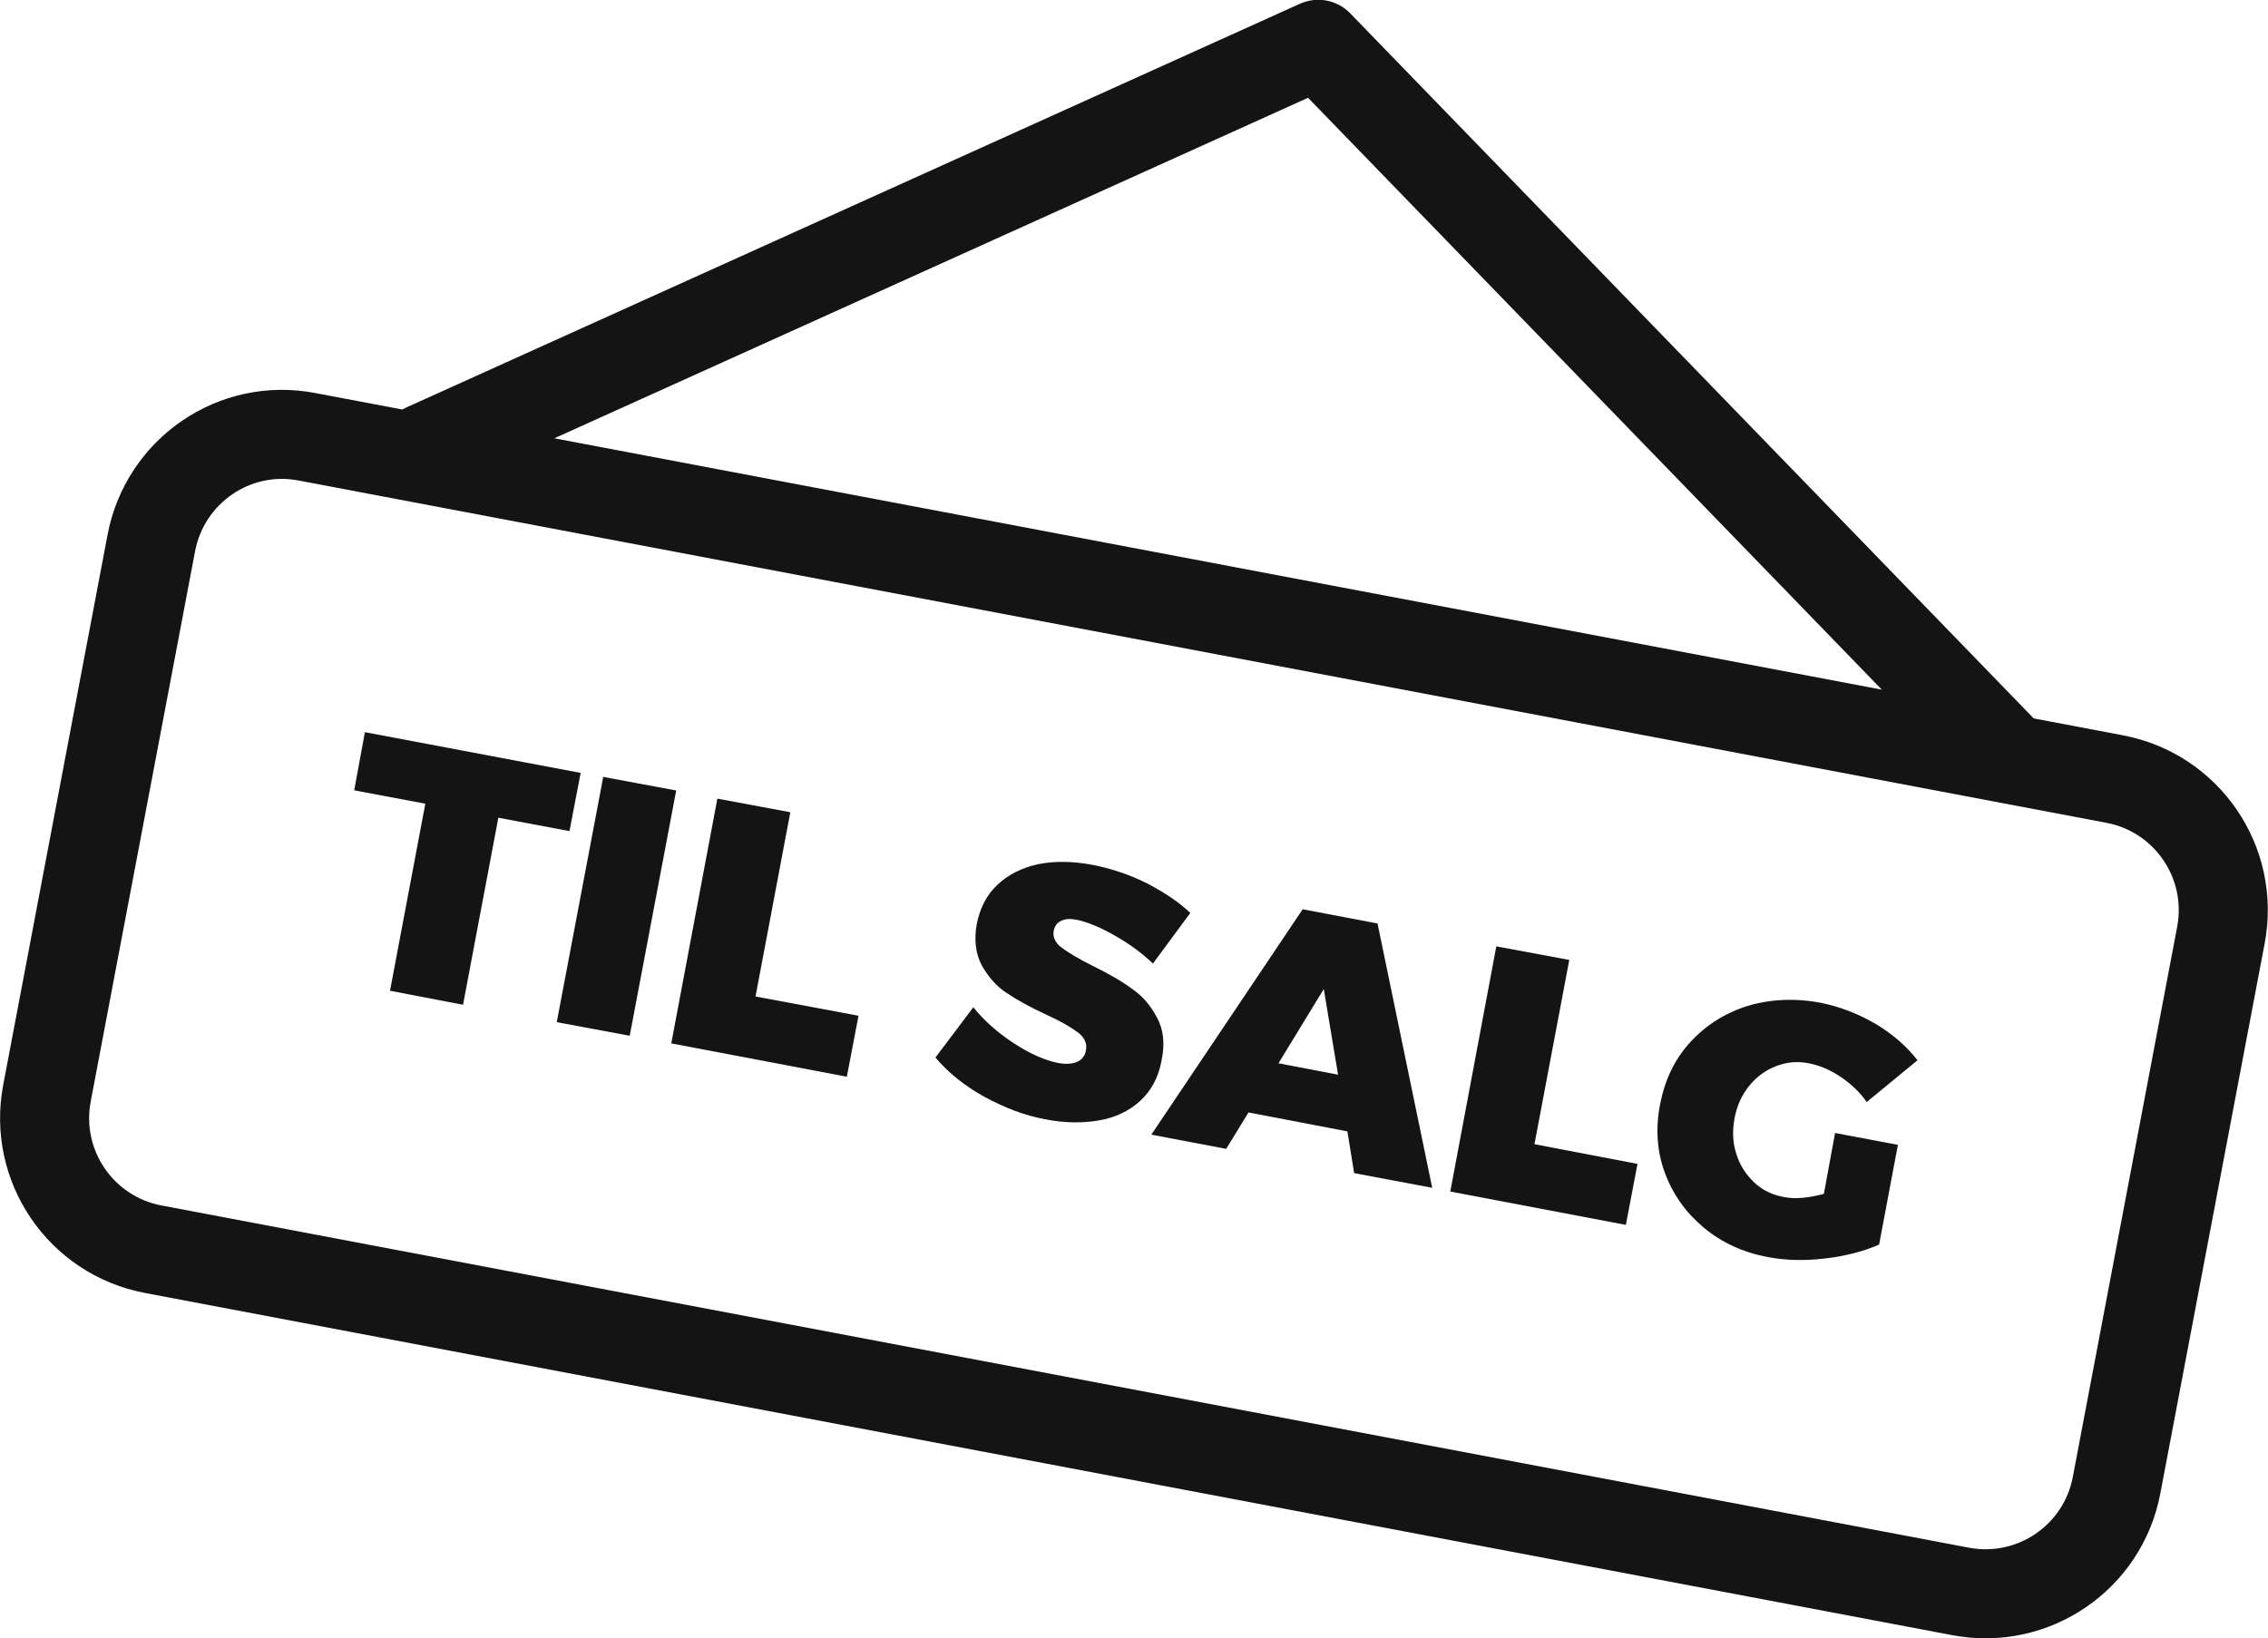 <?xml version="1.0" encoding="utf-8"?>
<!-- Generator: Adobe Illustrator 26.1.0, SVG Export Plug-In . SVG Version: 6.00 Build 0)  -->
<svg version="1.1" id="Layer_1" xmlns="http://www.w3.org/2000/svg" xmlns:xlink="http://www.w3.org/1999/xlink" x="0px" y="0px"
	 viewBox="0 0 50.93 36.8" style="enable-background:new 0 0 50.93 36.8;" xml:space="preserve">
<style type="text/css">
	.st0{fill:none;stroke:#151414;stroke-width:2;stroke-linecap:round;stroke-linejoin:round;}
	.st1{enable-background:new    ;}
	.st2{fill:#151414;}
	.st3{fill:#1E1D1C;}
	.st4{fill:none;stroke:#222221;stroke-width:2;stroke-linecap:round;stroke-linejoin:round;}
	
		.st5{fill:none;stroke:#222221;stroke-width:2;stroke-linecap:round;stroke-linejoin:round;stroke-dasharray:2.825,5.649,2.825,5.649;}
	.st6{fill:none;stroke:#222221;stroke-width:2;stroke-linecap:round;stroke-linejoin:round;stroke-miterlimit:10;}
</style>
<g id="Group_558" transform="translate(-554.495 -350.171) rotate(-8)">
	<path id="Rectangle_958" class="st0" d="M505.83,434.61l39.12,13.26c1.57,0.53,2.41,2.23,1.88,3.8l-4.04,11.91
		c-0.53,1.57-2.23,2.41-3.8,1.88l-39.12-13.26c-1.57-0.53-2.41-2.23-1.88-3.8l4.04-11.91C502.56,434.92,504.26,434.07,505.83,434.61
		z"/>
	<g class="st1">
		<g>
			<path class="st2" d="M506.19,441.36l4.67,1.58l-0.43,1.26l-1.54-0.52l-1.37,4.05l-1.58-0.54l1.37-4.05l-1.54-0.52L506.19,441.36z
				"/>
			<path class="st2" d="M511.35,443.1l1.58,0.53l-1.8,5.31l-1.58-0.53L511.35,443.1z"/>
			<path class="st2" d="M513.82,443.94l1.58,0.53l-1.35,3.99l2.23,0.75l-0.45,1.32l-3.8-1.29L513.82,443.94z"/>
			<path class="st2" d="M522.22,448.22c-0.3-0.23-0.56-0.38-0.78-0.46c-0.14-0.05-0.25-0.06-0.35-0.03c-0.1,0.03-0.16,0.09-0.2,0.19
				c-0.05,0.14-0.01,0.28,0.12,0.41c0.13,0.13,0.34,0.3,0.63,0.5c0.34,0.23,0.61,0.44,0.81,0.64c0.21,0.19,0.36,0.43,0.46,0.71
				c0.11,0.28,0.1,0.61-0.03,0.97c-0.12,0.37-0.33,0.65-0.61,0.84c-0.28,0.19-0.61,0.29-0.98,0.3c-0.37,0.01-0.77-0.05-1.17-0.19
				c-0.46-0.15-0.88-0.39-1.29-0.69c-0.41-0.31-0.73-0.65-0.97-1.03l1-1c0.19,0.32,0.45,0.63,0.78,0.92
				c0.33,0.29,0.64,0.48,0.92,0.58c0.17,0.06,0.32,0.07,0.43,0.04c0.12-0.03,0.2-0.11,0.24-0.23c0.05-0.15,0.01-0.29-0.12-0.42
				c-0.13-0.13-0.34-0.3-0.64-0.49c-0.34-0.22-0.61-0.42-0.82-0.61c-0.21-0.18-0.36-0.42-0.47-0.69c-0.1-0.28-0.1-0.59,0.02-0.95
				c0.12-0.34,0.31-0.61,0.58-0.8c0.27-0.19,0.59-0.3,0.97-0.33c0.38-0.02,0.78,0.04,1.22,0.19c0.4,0.14,0.78,0.33,1.13,0.57
				c0.35,0.25,0.65,0.51,0.88,0.8l-0.99,1.01C522.78,448.7,522.52,448.45,522.22,448.22z"/>
			<path class="st2" d="M526.81,454.26l-0.02-0.95l-2.14-0.73l-0.61,0.74l-1.62-0.55l4.07-4.54l1.62,0.55l0.39,6.05L526.81,454.26z
				 M525.47,451.58l1.29,0.44l-0.05-1.95L525.47,451.58z"/>
			<path class="st2" d="M530.68,449.66l1.58,0.53l-1.35,3.99l2.23,0.76l-0.45,1.32l-3.8-1.29L530.68,449.66z"/>
			<path class="st2" d="M537.63,454.87l1.36,0.46l-0.73,2.16c-0.36,0.1-0.77,0.15-1.24,0.14c-0.47-0.01-0.89-0.08-1.27-0.21
				c-0.54-0.18-0.99-0.47-1.34-0.86c-0.35-0.39-0.58-0.83-0.69-1.34c-0.11-0.5-0.07-1.02,0.11-1.54c0.18-0.52,0.46-0.95,0.86-1.28
				c0.4-0.33,0.86-0.54,1.39-0.63c0.53-0.08,1.08-0.03,1.64,0.16c0.4,0.14,0.78,0.35,1.14,0.63c0.35,0.28,0.63,0.6,0.83,0.95
				l-1.26,0.77c-0.12-0.24-0.29-0.45-0.5-0.64c-0.21-0.19-0.43-0.32-0.66-0.4c-0.25-0.09-0.5-0.1-0.75-0.04
				c-0.25,0.06-0.47,0.18-0.66,0.36c-0.19,0.18-0.33,0.4-0.42,0.67c-0.09,0.27-0.12,0.54-0.07,0.8c0.04,0.26,0.15,0.49,0.31,0.69
				c0.16,0.2,0.37,0.34,0.63,0.42c0.23,0.08,0.52,0.09,0.88,0.05L537.63,454.87z"/>
		</g>
	</g>
	<path id="Path_557" class="st0" d="M508.43,435.22l21.11-6.18l12.96,17.77"/>
</g>
</svg>
